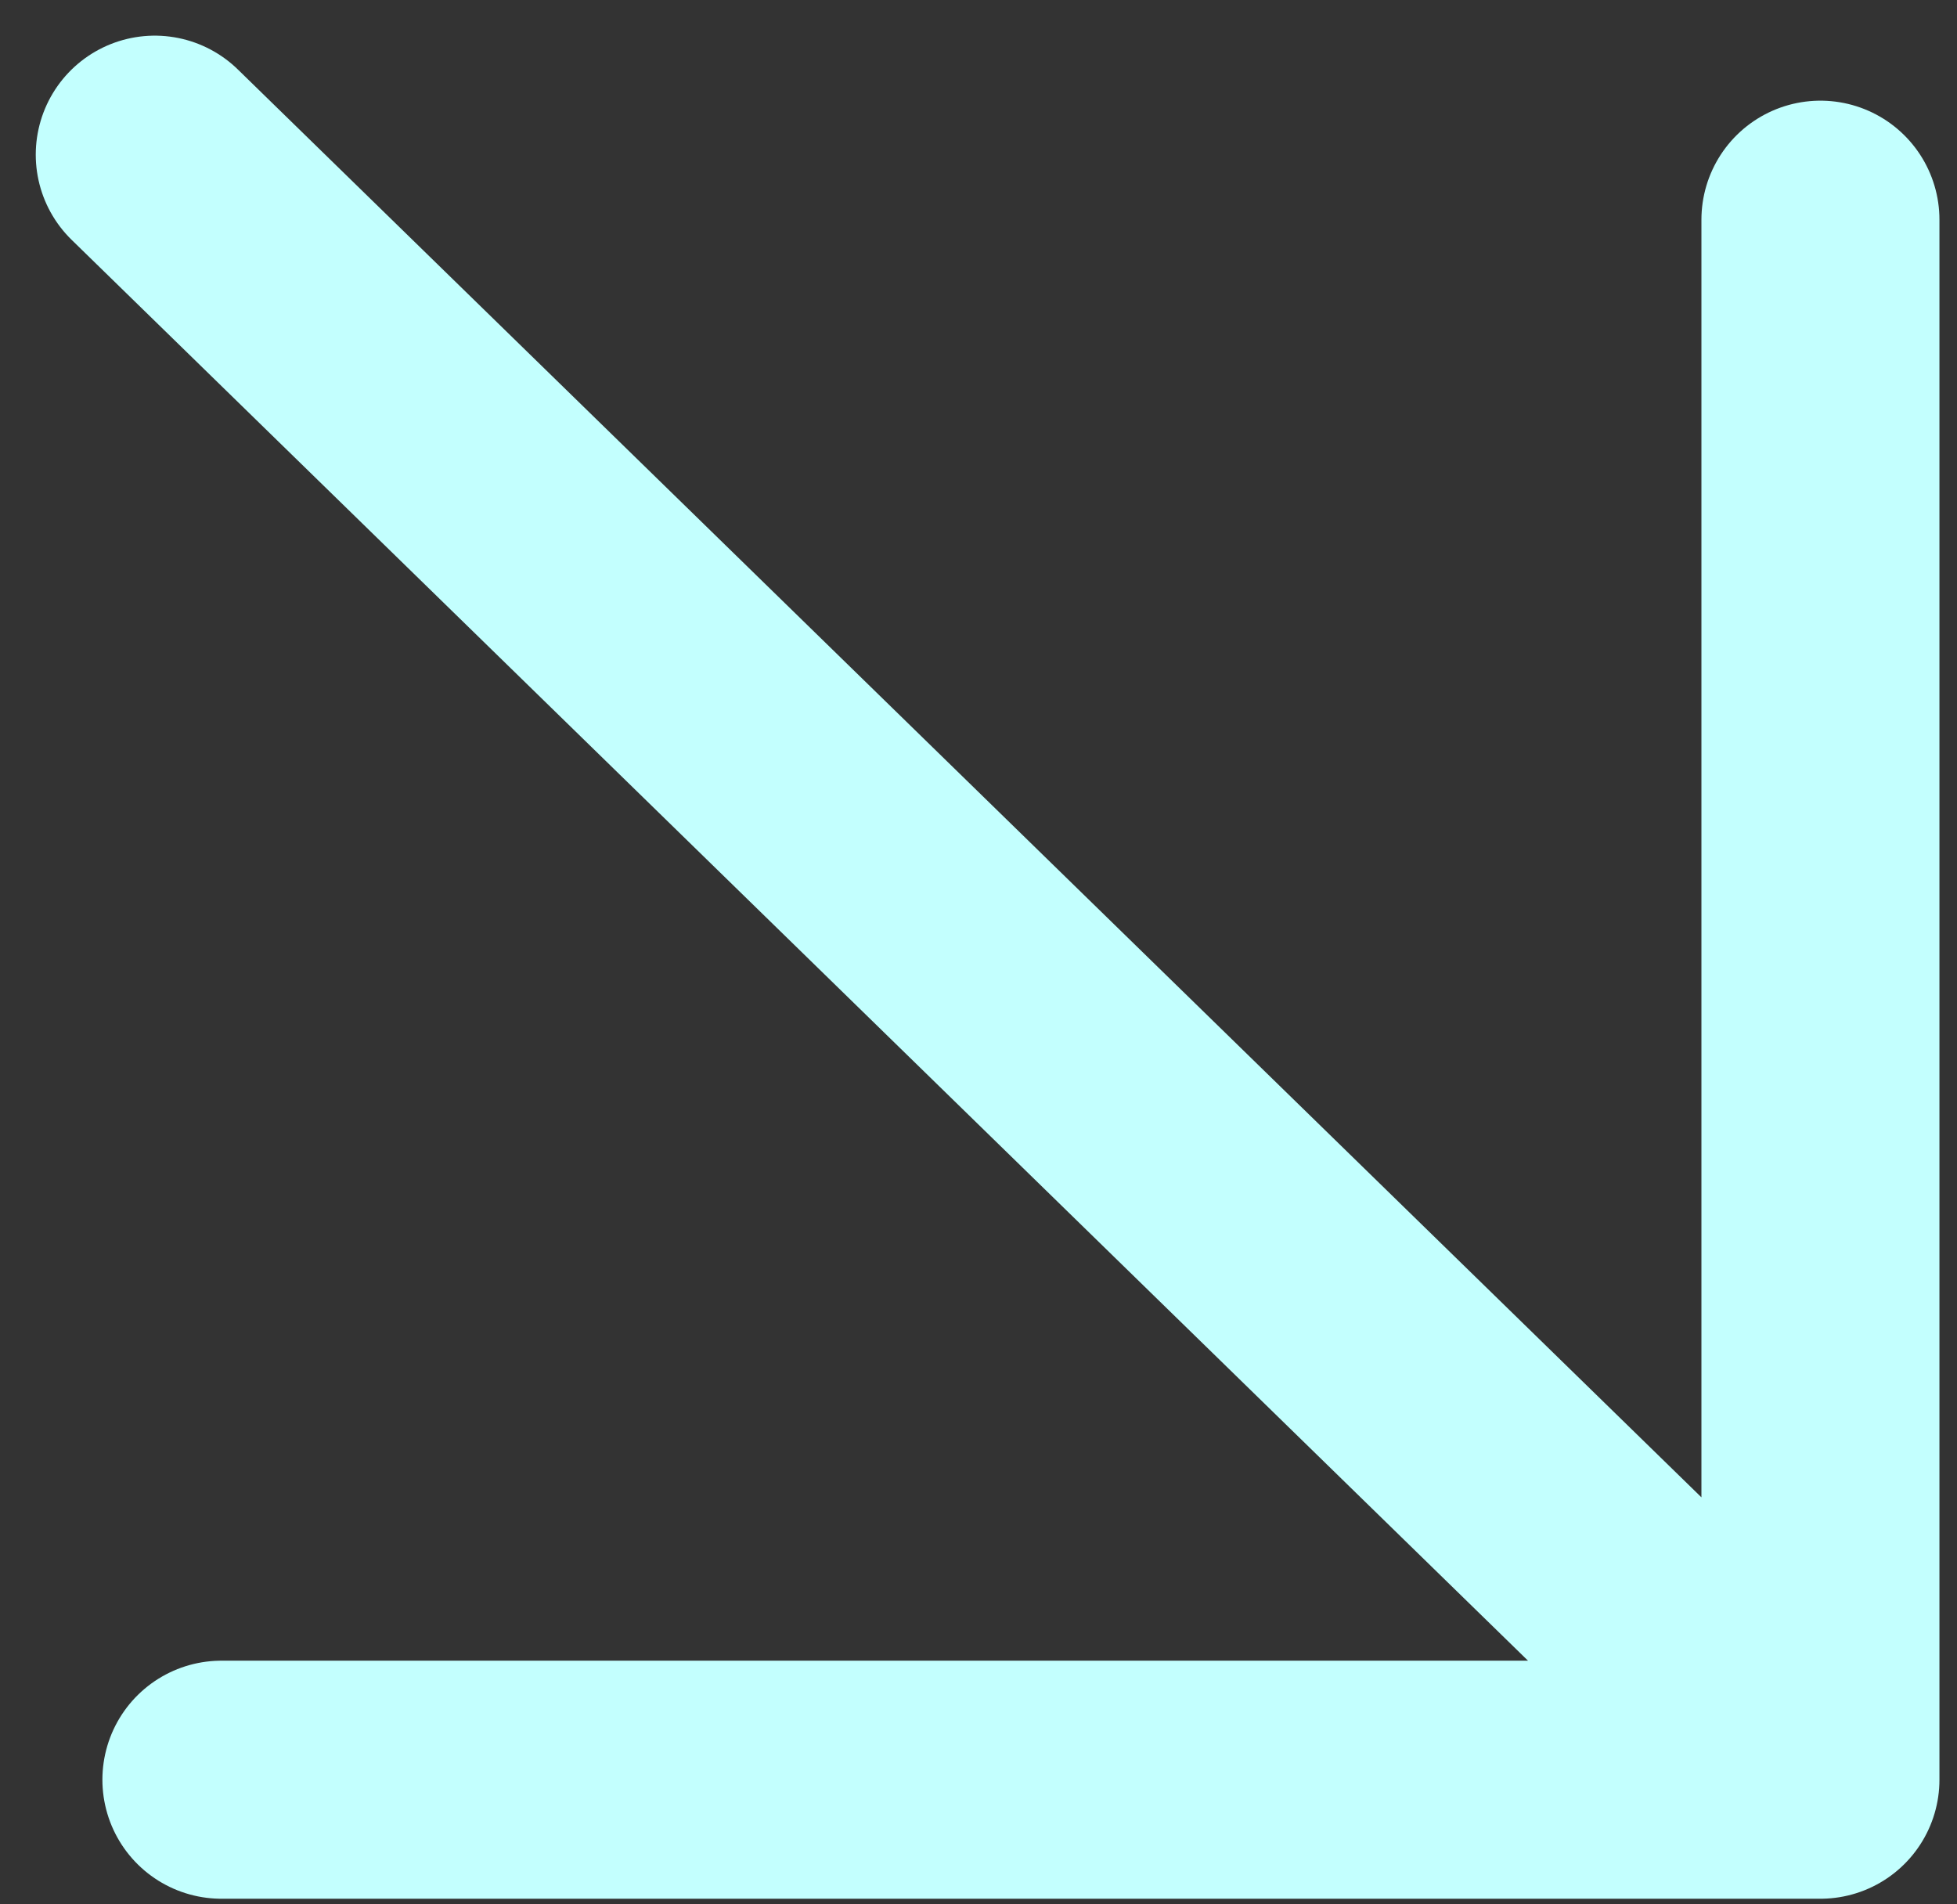 <svg width="37" height="36" viewBox="0 0 37 36" fill="none" xmlns="http://www.w3.org/2000/svg">
<rect x="0" y="0" width="37" height="36" fill="#333333" stroke="none"/>
<path d="M2.926 2.924L34.418 33.644M34.418 33.644L4.186 33.644M34.418 33.644L34.418 4.153" stroke="#C3FFFE" stroke-width="4.5" stroke-linecap="round" stroke-linejoin="round"/>
</svg>
